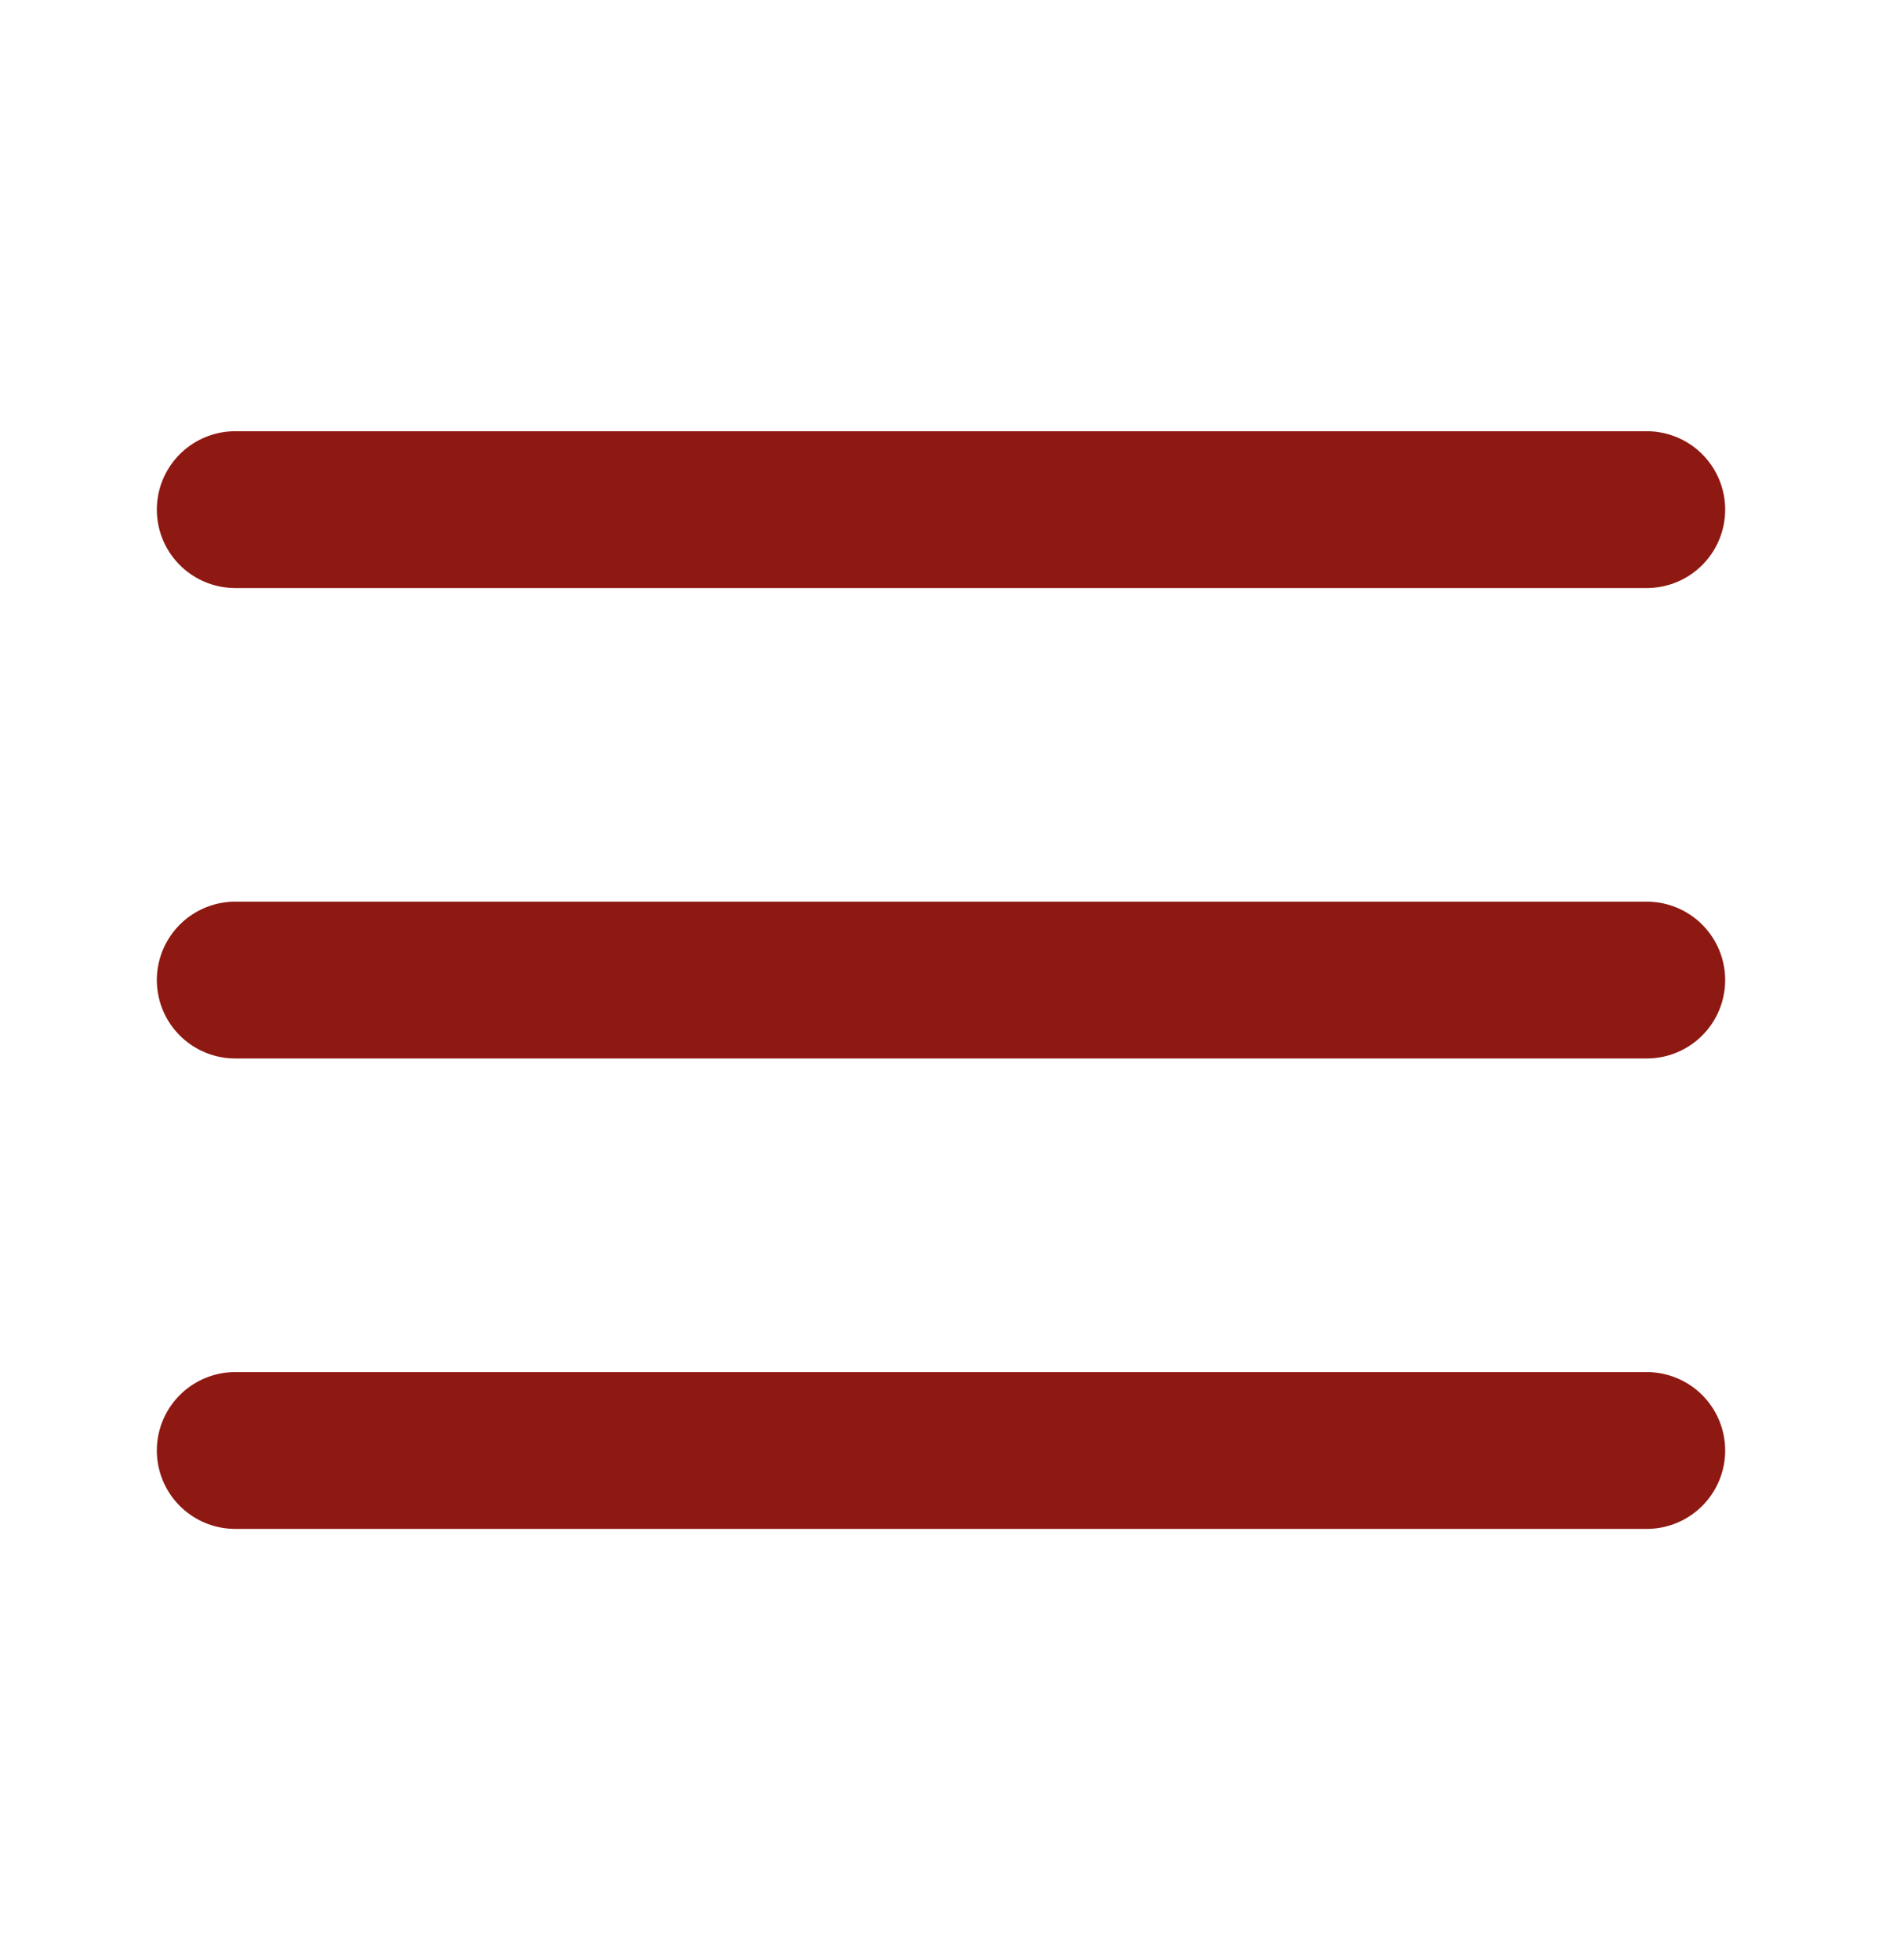 <?xml version="1.0" encoding="UTF-8"?> <svg xmlns="http://www.w3.org/2000/svg" width="24" height="25" viewBox="0 0 24 25" fill="none"><path d="M3 12.5H21" stroke="#8E1812" stroke-width="2" stroke-linecap="round" stroke-linejoin="round"></path><path d="M3 6.5H21" stroke="#8E1812" stroke-width="2" stroke-linecap="round" stroke-linejoin="round"></path><path d="M3 18.5H21" stroke="#8E1812" stroke-width="2" stroke-linecap="round" stroke-linejoin="round"></path></svg> 